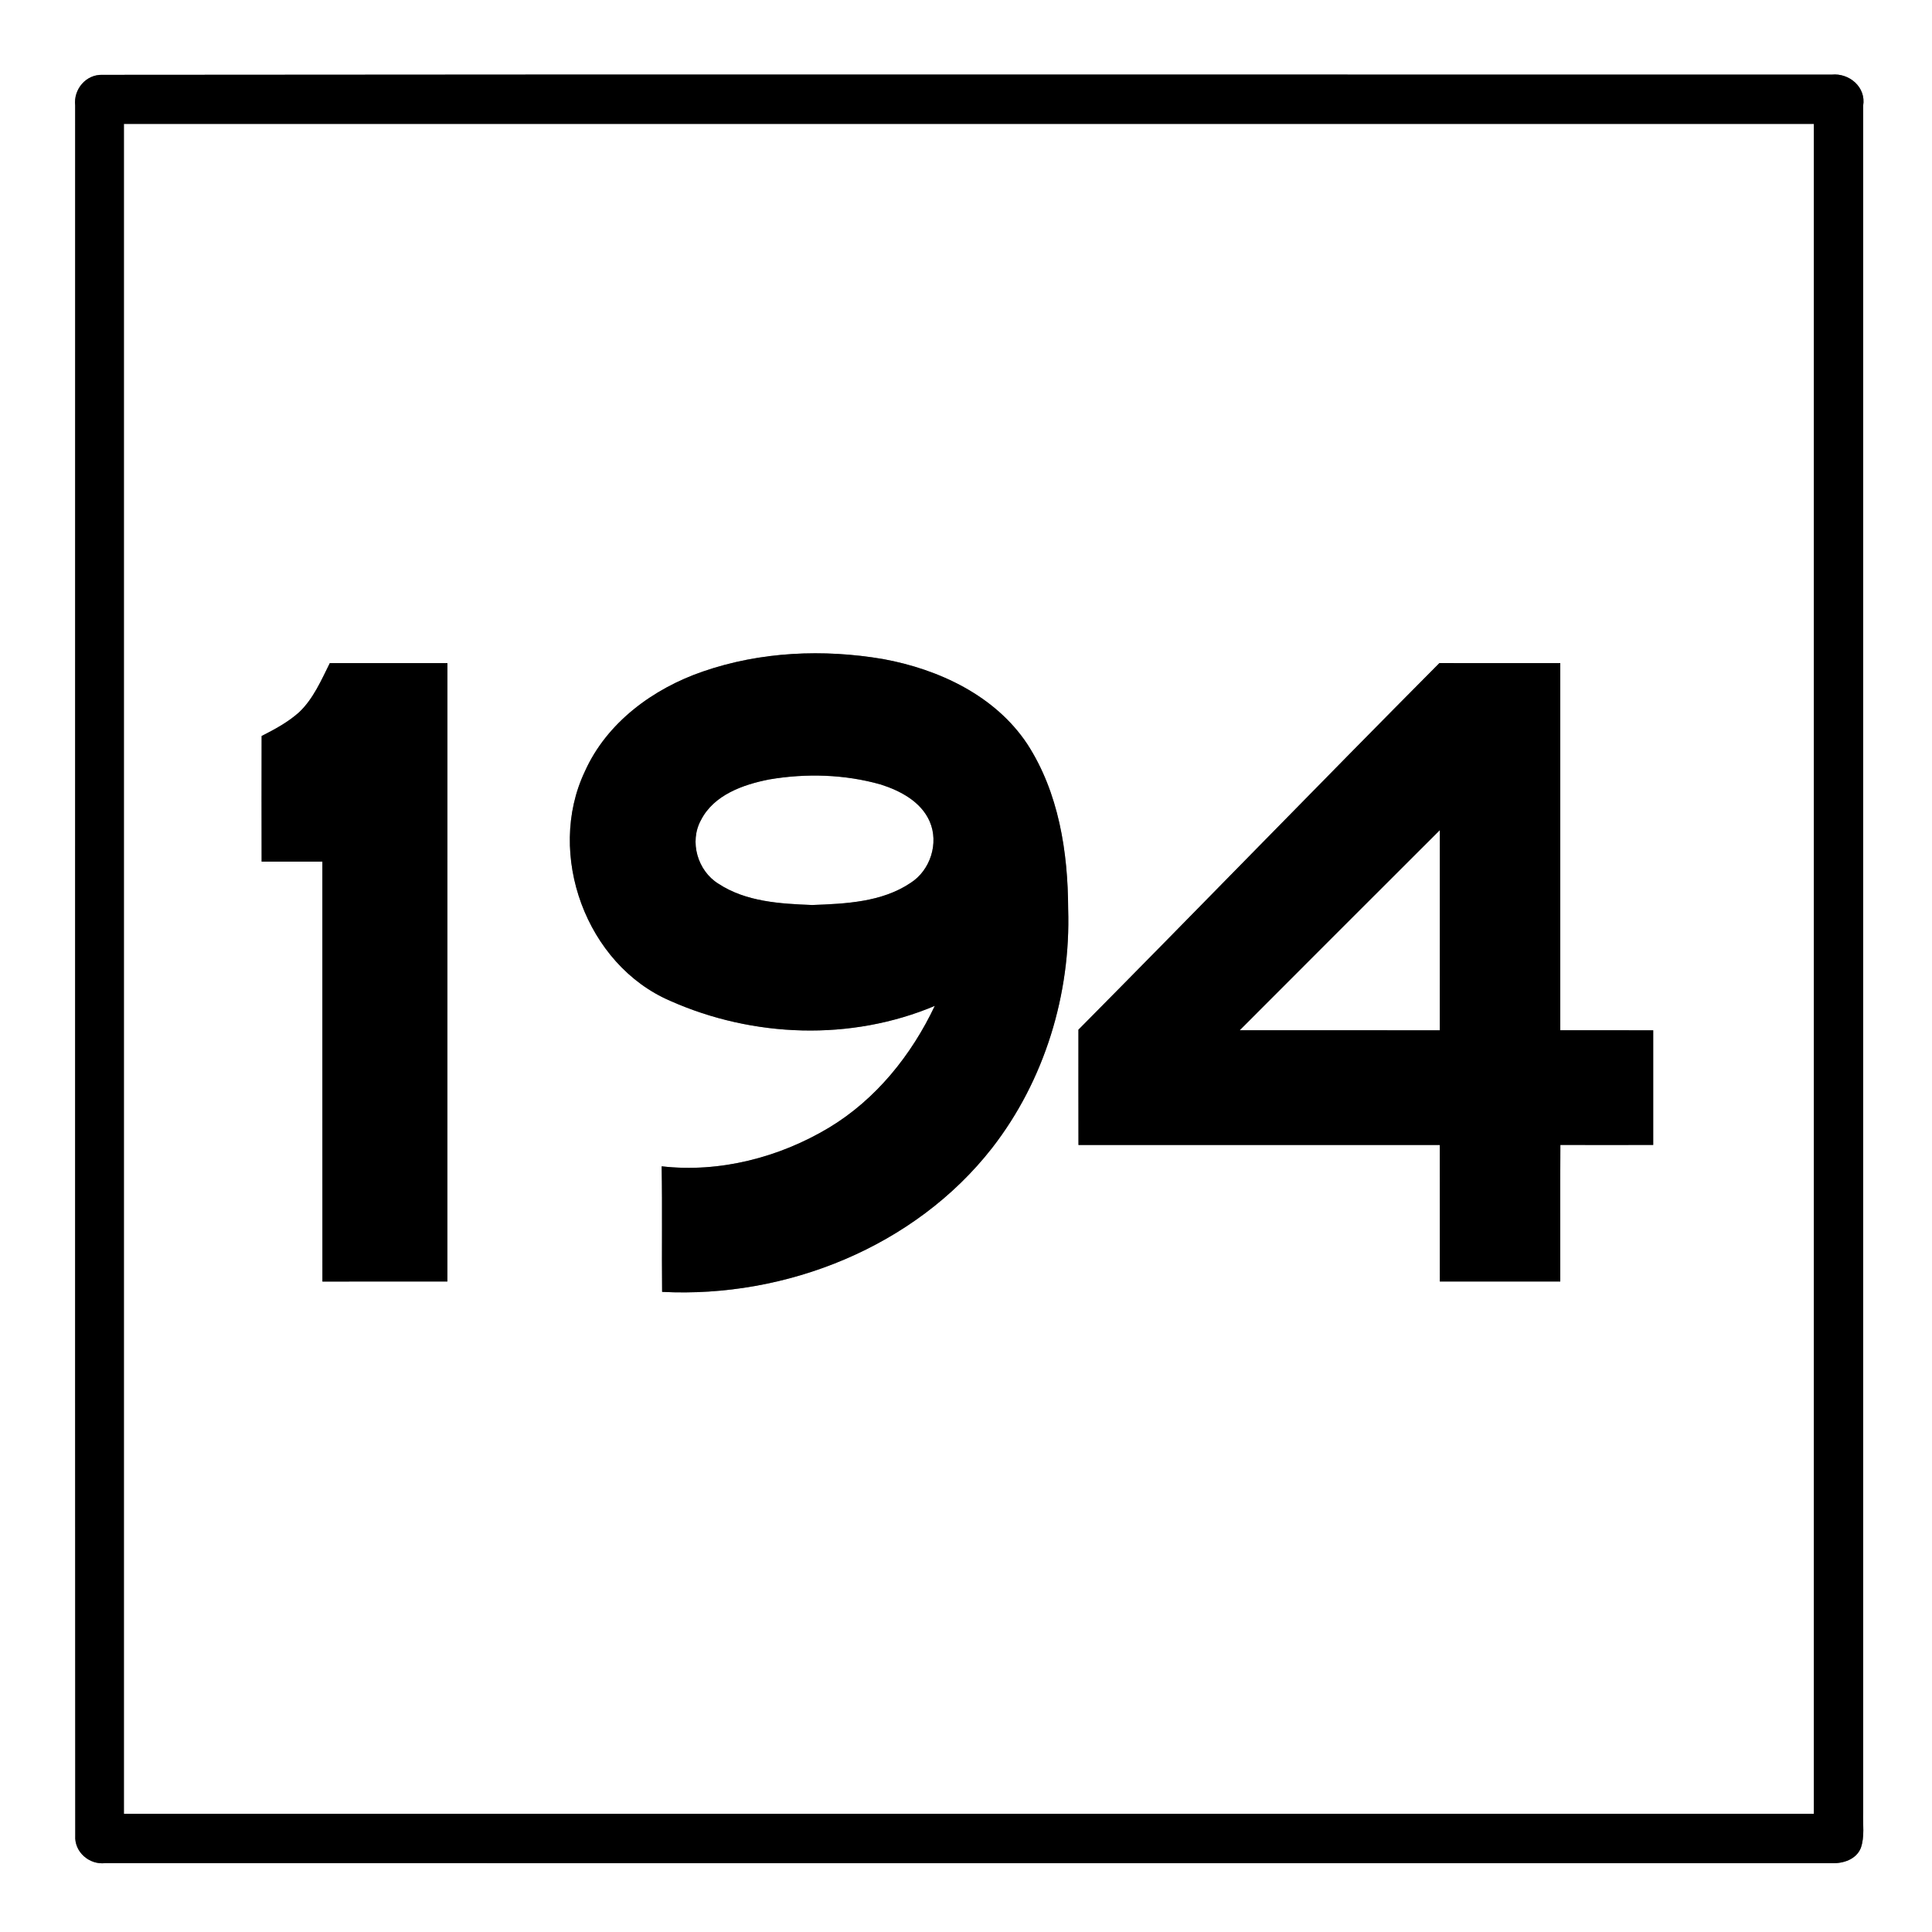 <?xml version="1.0" encoding="UTF-8" ?>
<!DOCTYPE svg PUBLIC "-//W3C//DTD SVG 1.1//EN" "http://www.w3.org/Graphics/SVG/1.1/DTD/svg11.dtd">
<svg width="421pt" height="421pt" viewBox="0 0 421 421" version="1.1" xmlns="http://www.w3.org/2000/svg">
<rect x="0" y="0" width="421" height="421" fill="#808080" stroke="none"/>
<g id="#ffffffff">
<path fill="#ffffff" opacity="1.00" d=" M 0.00 0.00 L 421.00 0.00 L 421.00 421.00 L 0.00 421.00 L 0.00 0.00 M 22.36 16.31 C 18.74 16.17 15.99 19.46 16.38 22.97 C 16.39 148.64 16.34 274.32 16.40 400.00 C 16.17 403.56 19.46 406.41 22.95 405.99 C 148.33 406.02 273.71 405.99 399.08 406.00 C 401.59 406.12 404.48 405.21 405.49 402.69 C 406.36 400.22 405.90 397.54 406.00 394.98 C 406.00 271.00 406.00 147.01 406.00 23.03 C 406.67 18.99 402.97 15.87 399.13 16.26 C 273.54 16.28 147.94 16.18 22.36 16.31 Z" />
<path fill="#ffffff" opacity="1.00" d=" M 27.00 27.00 C 149.75 27.00 272.50 27.00 395.25 27.00 C 395.25 149.75 395.26 272.50 395.25 395.25 C 272.50 395.26 149.75 395.25 27.00 395.25 C 27.00 272.50 27.00 149.75 27.00 27.00 M 153.16 146.33 C 142.32 150.05 132.20 157.46 127.43 168.14 C 118.93 186.10 127.72 210.23 146.06 218.10 C 164.09 226.11 185.42 226.90 203.70 219.19 C 198.62 229.91 190.88 239.57 180.63 245.74 C 169.80 252.23 156.79 255.60 144.18 254.15 C 144.35 263.27 144.18 272.39 144.28 281.51 C 171.30 282.90 199.35 271.71 216.18 250.16 C 227.62 235.46 233.36 216.61 232.76 198.04 C 232.72 185.66 230.71 172.71 223.86 162.14 C 216.85 151.58 204.62 145.86 192.47 143.62 C 179.43 141.40 165.72 141.98 153.16 146.33 M 65.18 155.21 C 62.76 157.37 59.88 158.93 57.01 160.38 C 56.99 169.51 56.99 178.63 57.01 187.75 C 61.42 187.75 65.83 187.74 70.25 187.75 C 70.27 218.25 70.23 248.75 70.26 279.26 C 79.34 279.24 88.42 279.26 97.49 279.25 C 97.50 234.33 97.50 189.42 97.50 144.50 C 88.96 144.50 80.41 144.50 71.87 144.50 C 69.99 148.26 68.28 152.27 65.18 155.21 M 235.00 224.38 C 235.01 232.75 234.98 241.13 235.01 249.50 C 261.26 249.49 287.50 249.50 313.74 249.50 C 313.76 259.41 313.74 269.33 313.75 279.25 C 322.50 279.25 331.25 279.25 340.00 279.25 C 340.02 269.33 339.96 259.41 340.02 249.49 C 346.76 249.51 353.51 249.50 360.25 249.49 C 360.25 241.16 360.25 232.84 360.25 224.51 C 353.50 224.49 346.75 224.51 340.00 224.50 C 339.99 197.83 340.01 171.17 340.00 144.50 C 331.22 144.49 322.44 144.52 313.66 144.49 C 287.32 170.99 261.31 197.83 235.00 224.38 Z" />
<path fill="#ffffff" opacity="1.00" d=" M 167.61 169.85 C 175.66 168.48 184.06 168.72 191.93 170.95 C 196.21 172.32 200.71 174.69 202.59 179.01 C 204.64 183.72 202.73 189.66 198.41 192.40 C 192.15 196.60 184.28 196.94 176.98 197.21 C 170.02 196.94 162.56 196.52 156.55 192.57 C 152.02 189.78 150.15 183.41 152.75 178.70 C 155.55 173.21 161.93 170.96 167.61 169.85 Z" />
<path fill="#ffffff" opacity="1.00" d=" M 270.14 224.50 C 284.66 209.95 299.20 195.41 313.75 180.89 C 313.73 195.43 313.77 209.97 313.74 224.51 C 299.20 224.49 284.67 224.51 270.14 224.50 Z" />
</g>
<g id="#000000ff">
<path fill="#000000" opacity="1.00" d=" M 22.36 16.31 C 147.94 16.18 273.54 16.28 399.13 16.26 C 402.97 15.87 406.67 18.99 406.00 23.03 C 406.00 147.01 406.00 271.00 406.00 394.98 C 405.90 397.54 406.36 400.22 405.49 402.69 C 404.48 405.21 401.59 406.12 399.08 406.00 C 273.71 405.99 148.33 406.02 22.95 405.99 C 19.46 406.41 16.17 403.56 16.40 400.00 C 16.34 274.32 16.39 148.64 16.38 22.97 C 15.99 19.46 18.74 16.17 22.36 16.31 M 27.00 27.00 C 27.00 149.75 27.00 272.50 27.00 395.25 C 149.75 395.25 272.50 395.26 395.25 395.25 C 395.26 272.50 395.25 149.75 395.25 27.00 C 272.50 27.00 149.75 27.00 27.00 27.00 Z" />
<path fill="#000000" opacity="1.00" d=" M 153.16 146.33 C 165.72 141.98 179.43 141.40 192.47 143.62 C 204.62 145.86 216.85 151.58 223.86 162.14 C 230.71 172.71 232.72 185.66 232.76 198.04 C 233.36 216.61 227.62 235.46 216.18 250.16 C 199.35 271.71 171.30 282.90 144.28 281.51 C 144.18 272.39 144.35 263.27 144.18 254.15 C 156.79 255.60 169.80 252.23 180.63 245.74 C 190.88 239.57 198.62 229.91 203.70 219.19 C 185.42 226.90 164.09 226.11 146.06 218.10 C 127.72 210.23 118.93 186.10 127.43 168.14 C 132.20 157.46 142.32 150.05 153.16 146.33 M 167.61 169.85 C 161.93 170.96 155.55 173.21 152.75 178.70 C 150.15 183.41 152.02 189.78 156.55 192.57 C 162.56 196.52 170.02 196.94 176.98 197.21 C 184.28 196.94 192.15 196.60 198.41 192.40 C 202.73 189.66 204.64 183.72 202.59 179.01 C 200.71 174.69 196.21 172.32 191.93 170.95 C 184.06 168.72 175.66 168.48 167.61 169.85 Z" />
<path fill="#000000" opacity="1.00" d=" M 65.18 155.21 C 68.28 152.27 69.99 148.26 71.87 144.50 C 80.41 144.50 88.96 144.50 97.50 144.50 C 97.50 189.42 97.50 234.33 97.49 279.25 C 88.42 279.26 79.34 279.24 70.26 279.26 C 70.23 248.75 70.27 218.25 70.25 187.75 C 65.83 187.74 61.42 187.75 57.01 187.75 C 56.99 178.63 56.99 169.51 57.01 160.38 C 59.88 158.93 62.76 157.37 65.18 155.21 Z" />
<path fill="#000000" opacity="1.00" d=" M 235.00 224.38 C 261.31 197.83 287.32 170.99 313.66 144.49 C 322.44 144.52 331.22 144.49 340.00 144.50 C 340.01 171.17 339.99 197.83 340.00 224.50 C 346.75 224.51 353.50 224.49 360.25 224.51 C 360.25 232.84 360.25 241.16 360.25 249.49 C 353.51 249.50 346.76 249.51 340.02 249.49 C 339.96 259.41 340.02 269.33 340.00 279.25 C 331.25 279.25 322.50 279.25 313.75 279.25 C 313.74 269.33 313.76 259.41 313.74 249.50 C 287.50 249.50 261.26 249.49 235.01 249.50 C 234.98 241.13 235.01 232.75 235.00 224.38 M 270.14 224.50 C 284.67 224.51 299.20 224.49 313.74 224.51 C 313.77 209.97 313.73 195.43 313.75 180.89 C 299.20 195.41 284.66 209.95 270.14 224.50 Z" />
</g>
</svg>
